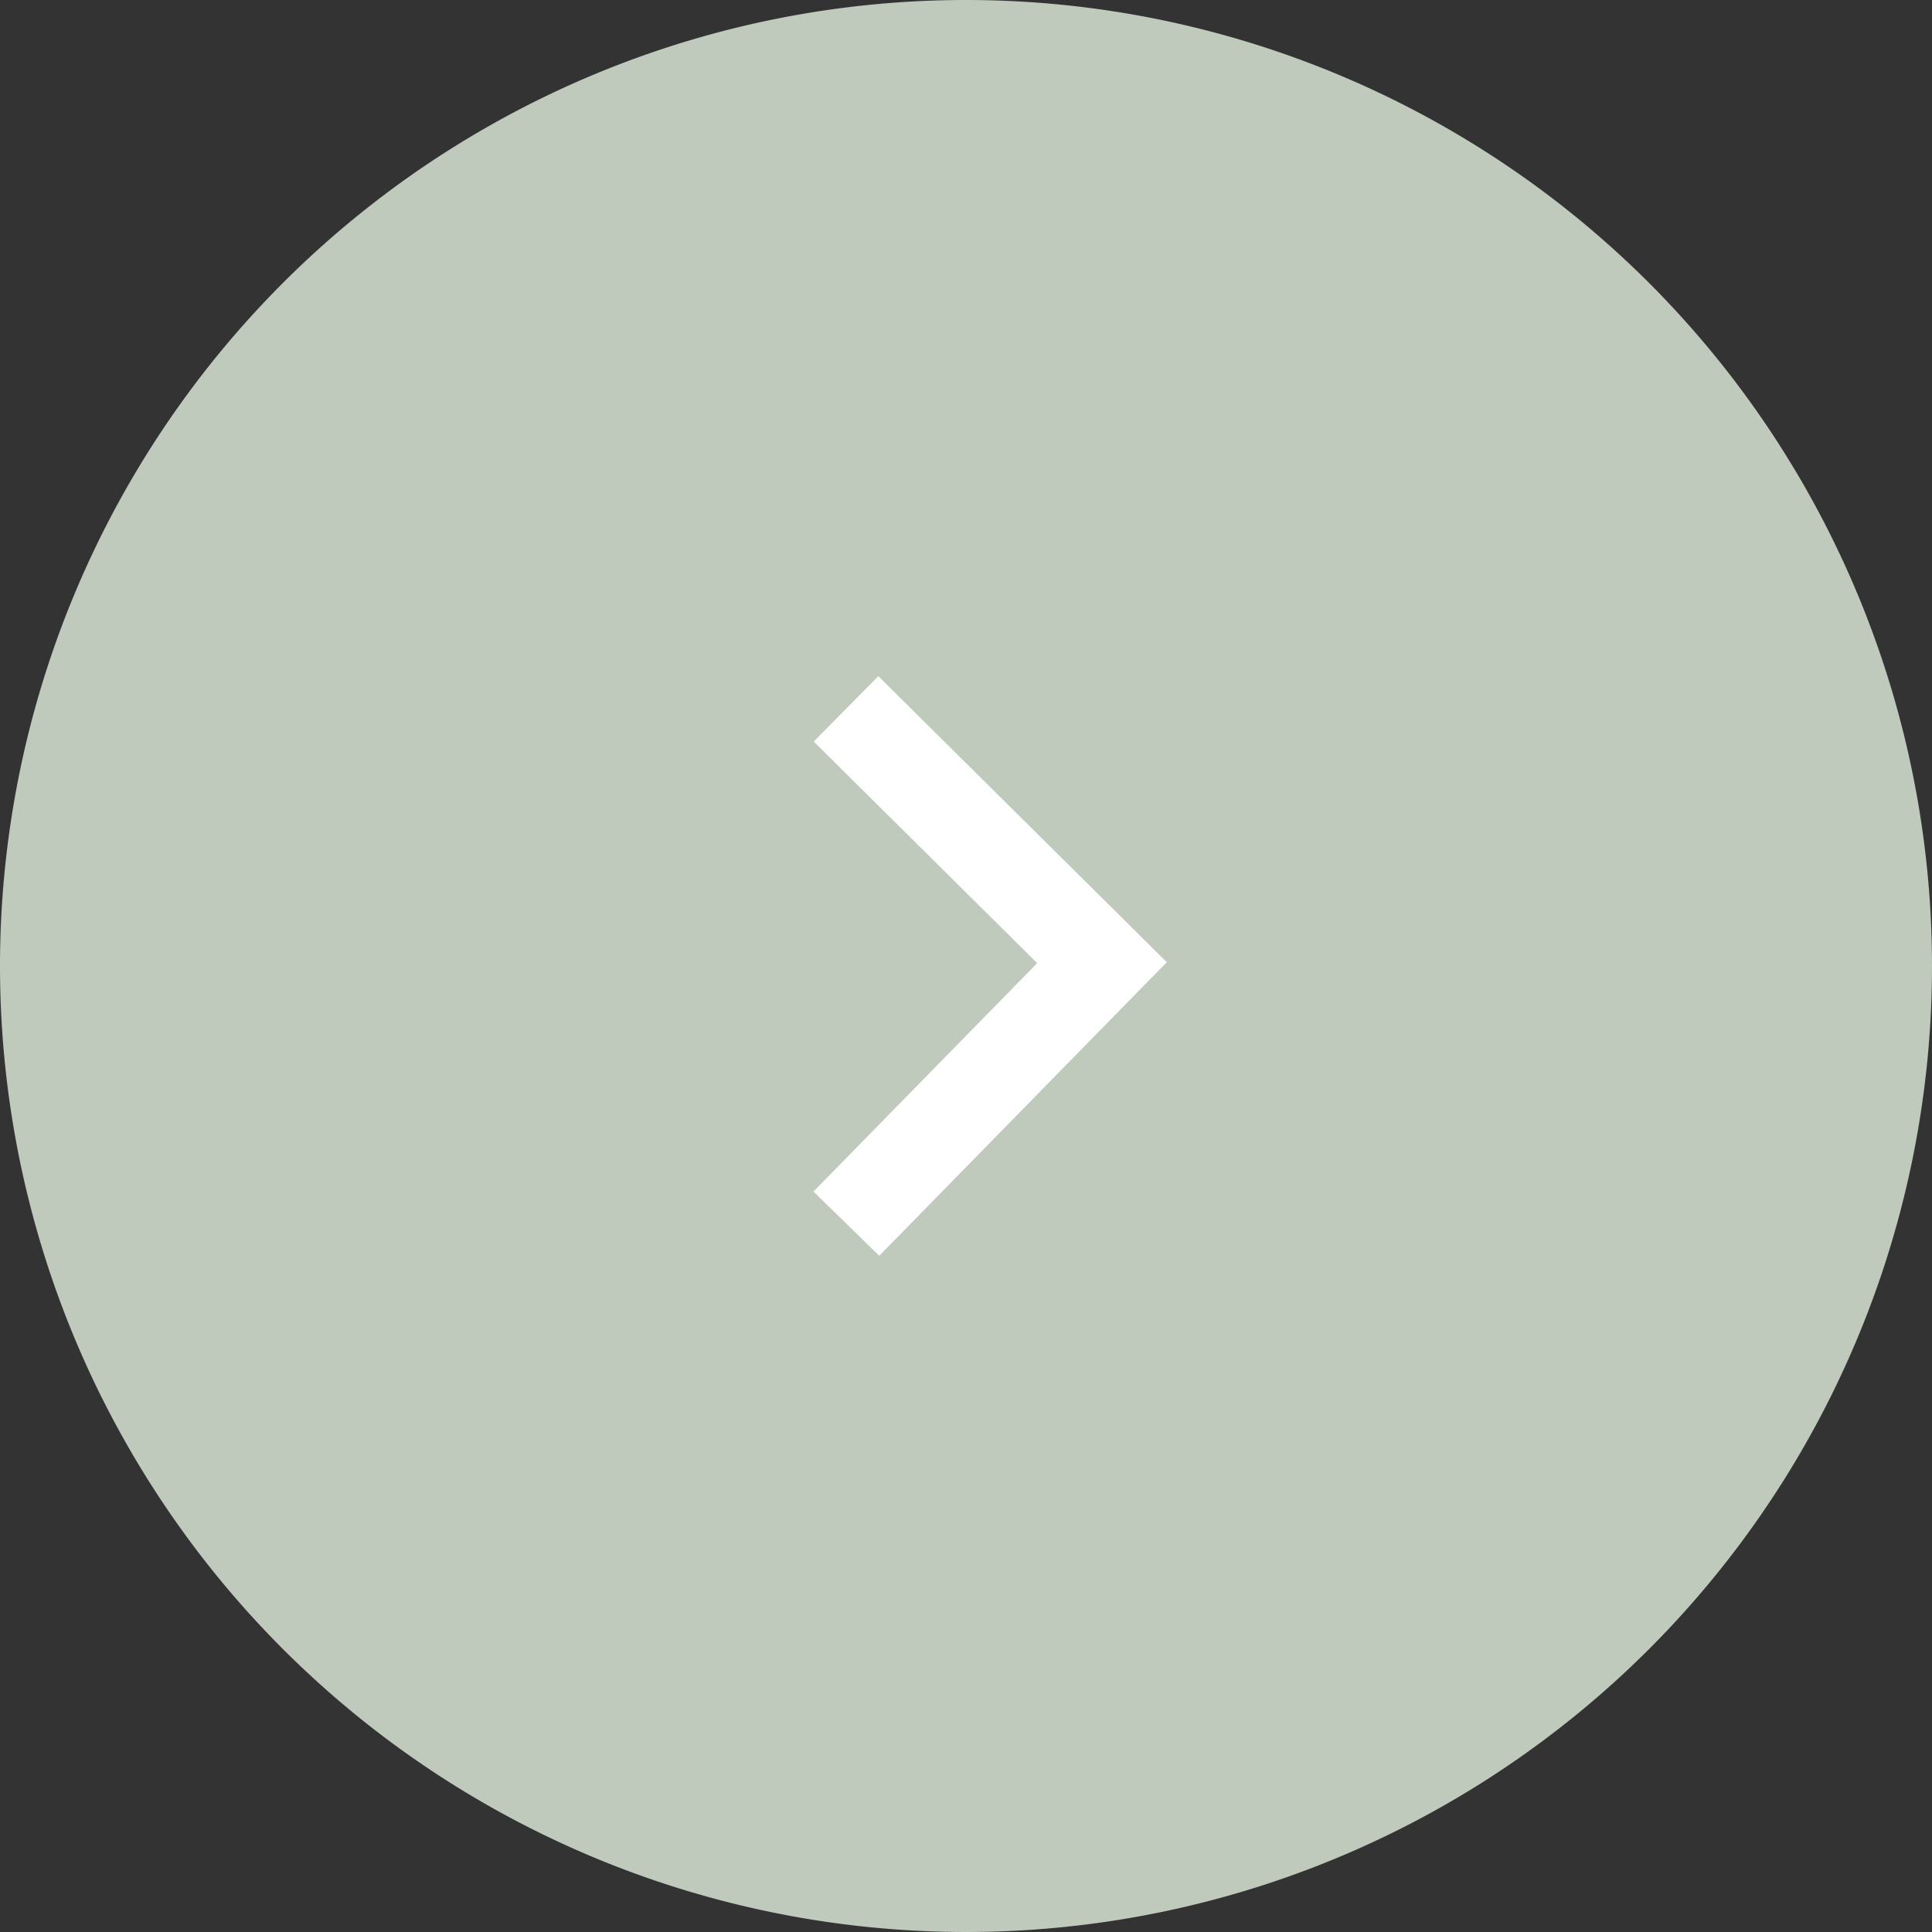 <svg xmlns="http://www.w3.org/2000/svg" width="31" height="31" viewBox="0 0 31 31">
  <rect x="0" y="0" width="31" height="31" fill="#333333" stroke="none"/>
  <g id="グループ_14" data-name="グループ 14" transform="translate(-642.464 -1344.464)">
    <g id="グループ_2" data-name="グループ 2" transform="translate(642 1344)">
      <path id="パス_46" data-name="パス 46" d="M15.5,0A15.5,15.5,0,1,1,0,15.5,15.5,15.5,0,0,1,15.5,0Z" transform="translate(0.464 0.464)" fill="#bfc9bc"/>
      <path id="パス_16" data-name="パス 16" d="M5654.068,10649.378l-.34-.332,3.587-3.662-3.584-3.554.334-.338,3.92,3.887-.165.168Z" transform="translate(-5639.504 -10629.471)" fill="#fff" stroke="#fff" stroke-width="1"/>
    </g>
  </g>
</svg>
